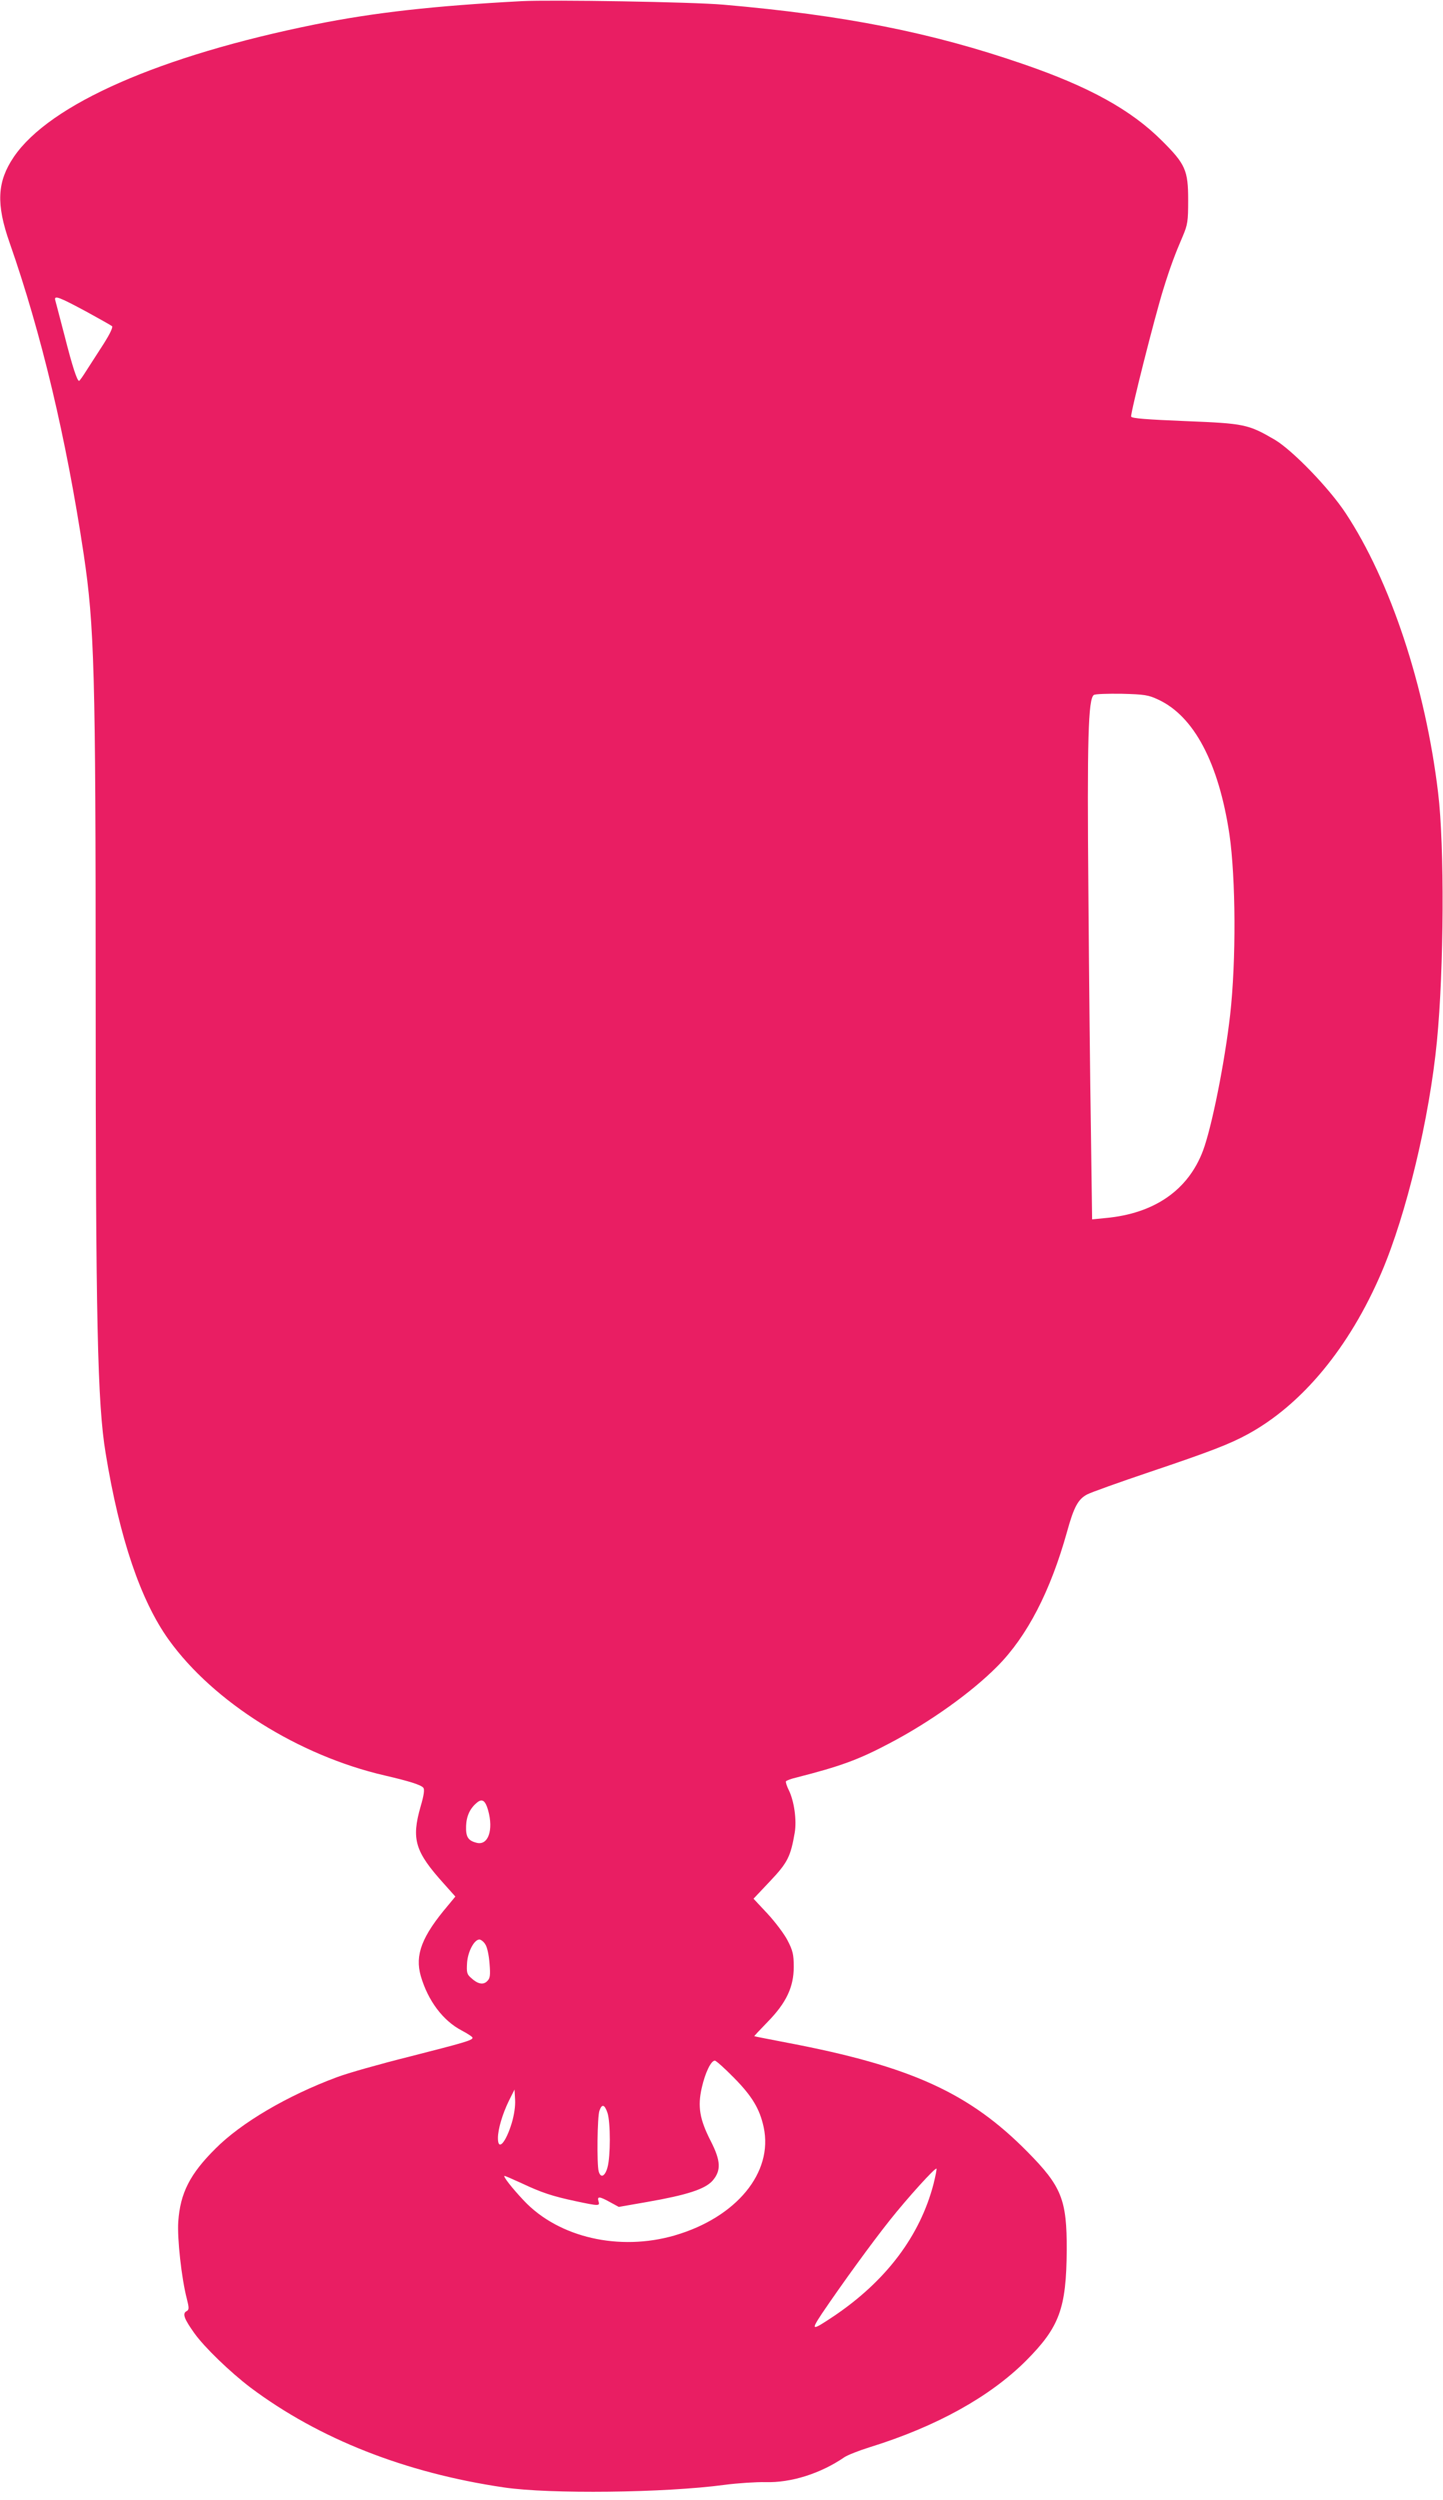 <?xml version="1.0" standalone="no"?>
<!DOCTYPE svg PUBLIC "-//W3C//DTD SVG 20010904//EN"
 "http://www.w3.org/TR/2001/REC-SVG-20010904/DTD/svg10.dtd">
<svg version="1.0" xmlns="http://www.w3.org/2000/svg"
 width="739pt" height="1280pt" viewBox="0 0 739 1280"
 preserveAspectRatio="xMidYMid meet">
<g transform="translate(0,1280) scale(0.1,-0.1)"
fill="#e91e63" stroke="none">
<path d="M2670 12794 c-448 -24 -753 -58 -1056 -119 -793 -160 -1359 -408
-1543 -678 -86 -127 -92 -241 -21 -442 162 -463 290 -1001 379 -1595 54 -364
61 -595 61 -2245 0 -1681 9 -2101 51 -2355 71 -435 179 -754 323 -955 229
-319 665 -593 1106 -695 125 -29 186 -48 198 -63 7 -8 3 -39 -14 -96 -48 -168
-29 -231 120 -396 l58 -65 -38 -46 c-134 -158 -170 -253 -139 -361 37 -127
114 -229 210 -279 30 -16 55 -32 55 -37 0 -13 -43 -25 -325 -97 -148 -37 -315
-84 -370 -105 -253 -94 -490 -233 -622 -366 -130 -129 -180 -227 -190 -373 -6
-87 17 -291 43 -392 13 -52 13 -59 -1 -67 -22 -12 -12 -39 40 -112 52 -73 183
-199 288 -279 351 -263 794 -437 1297 -511 234 -35 826 -28 1130 13 69 9 163
15 210 14 131 -4 283 44 405 128 17 11 75 34 130 51 341 106 615 258 800 443
171 172 206 267 208 566 1 258 -26 326 -201 503 -298 302 -597 438 -1227 558
-93 18 -171 33 -172 34 -1 1 29 33 68 73 96 98 134 179 134 282 0 64 -5 84
-32 136 -17 33 -64 95 -103 137 l-71 76 85 90 c90 95 105 126 126 248 11 64
-3 162 -30 217 -11 22 -17 42 -15 46 3 4 26 13 52 19 227 58 319 91 483 178
205 108 415 258 547 391 154 155 273 386 358 691 35 127 57 166 103 190 21 11
164 62 318 114 318 107 412 144 504 194 279 152 521 445 685 828 128 299 246
792 284 1185 36 368 39 1000 6 1271 -65 544 -245 1087 -475 1434 -85 128 -271
320 -362 374 -136 79 -155 83 -457 95 -195 8 -276 14 -278 23 -5 14 121 512
165 653 35 113 61 182 99 270 25 59 28 76 28 185 0 153 -14 185 -135 305 -157
157 -372 276 -710 392 -470 162 -915 250 -1535 304 -159 14 -880 26 -1035 18z
m-2225 -1591 c66 -36 124 -69 129 -73 5 -6 -12 -41 -41 -87 -28 -43 -67 -104
-87 -135 -20 -32 -38 -58 -41 -58 -10 0 -34 72 -74 230 -24 91 -45 173 -48
183 -7 27 19 17 162 -60z m5487 -1985 c183 -85 309 -324 364 -688 33 -226 35
-650 4 -925 -28 -246 -94 -575 -139 -696 -76 -202 -249 -322 -498 -345 l-70
-7 -6 449 c-4 247 -10 798 -13 1224 -7 786 -1 993 28 1012 7 5 72 7 143 6 116
-3 136 -6 187 -30z m-3432 -5687 c28 -101 0 -180 -58 -166 -45 11 -57 30 -55
87 2 52 21 91 57 120 26 21 42 9 56 -41z m-15 -685 c10 -14 19 -57 22 -98 5
-62 3 -77 -12 -91 -20 -21 -49 -15 -83 17 -21 18 -23 28 -20 77 4 58 37 119
63 119 8 0 22 -11 30 -24z m1273 -683 c93 -94 133 -160 153 -254 50 -232 -140
-462 -456 -554 -283 -82 -592 -11 -770 176 -59 62 -112 129 -101 129 3 0 42
-17 88 -38 102 -48 156 -66 278 -92 118 -25 123 -25 115 0 -8 27 6 25 60 -5
l44 -24 143 25 c207 36 298 66 337 109 45 52 43 102 -10 205 -56 110 -67 175
-45 271 17 76 47 139 67 139 6 0 50 -39 97 -87z m-1137 -232 c-31 -102 -71
-146 -71 -78 0 46 23 123 56 191 l29 58 3 -52 c2 -33 -5 -78 -17 -119z m490
52 c16 -48 16 -225 0 -280 -13 -47 -35 -56 -45 -20 -10 36 -7 284 4 311 13 36
26 32 41 -11z m1670 -364 c-69 -265 -241 -494 -506 -674 -120 -80 -125 -80
-65 11 105 155 254 360 347 477 93 117 233 271 239 264 2 -2 -5 -37 -15 -78z"/>
</g>
</svg>
